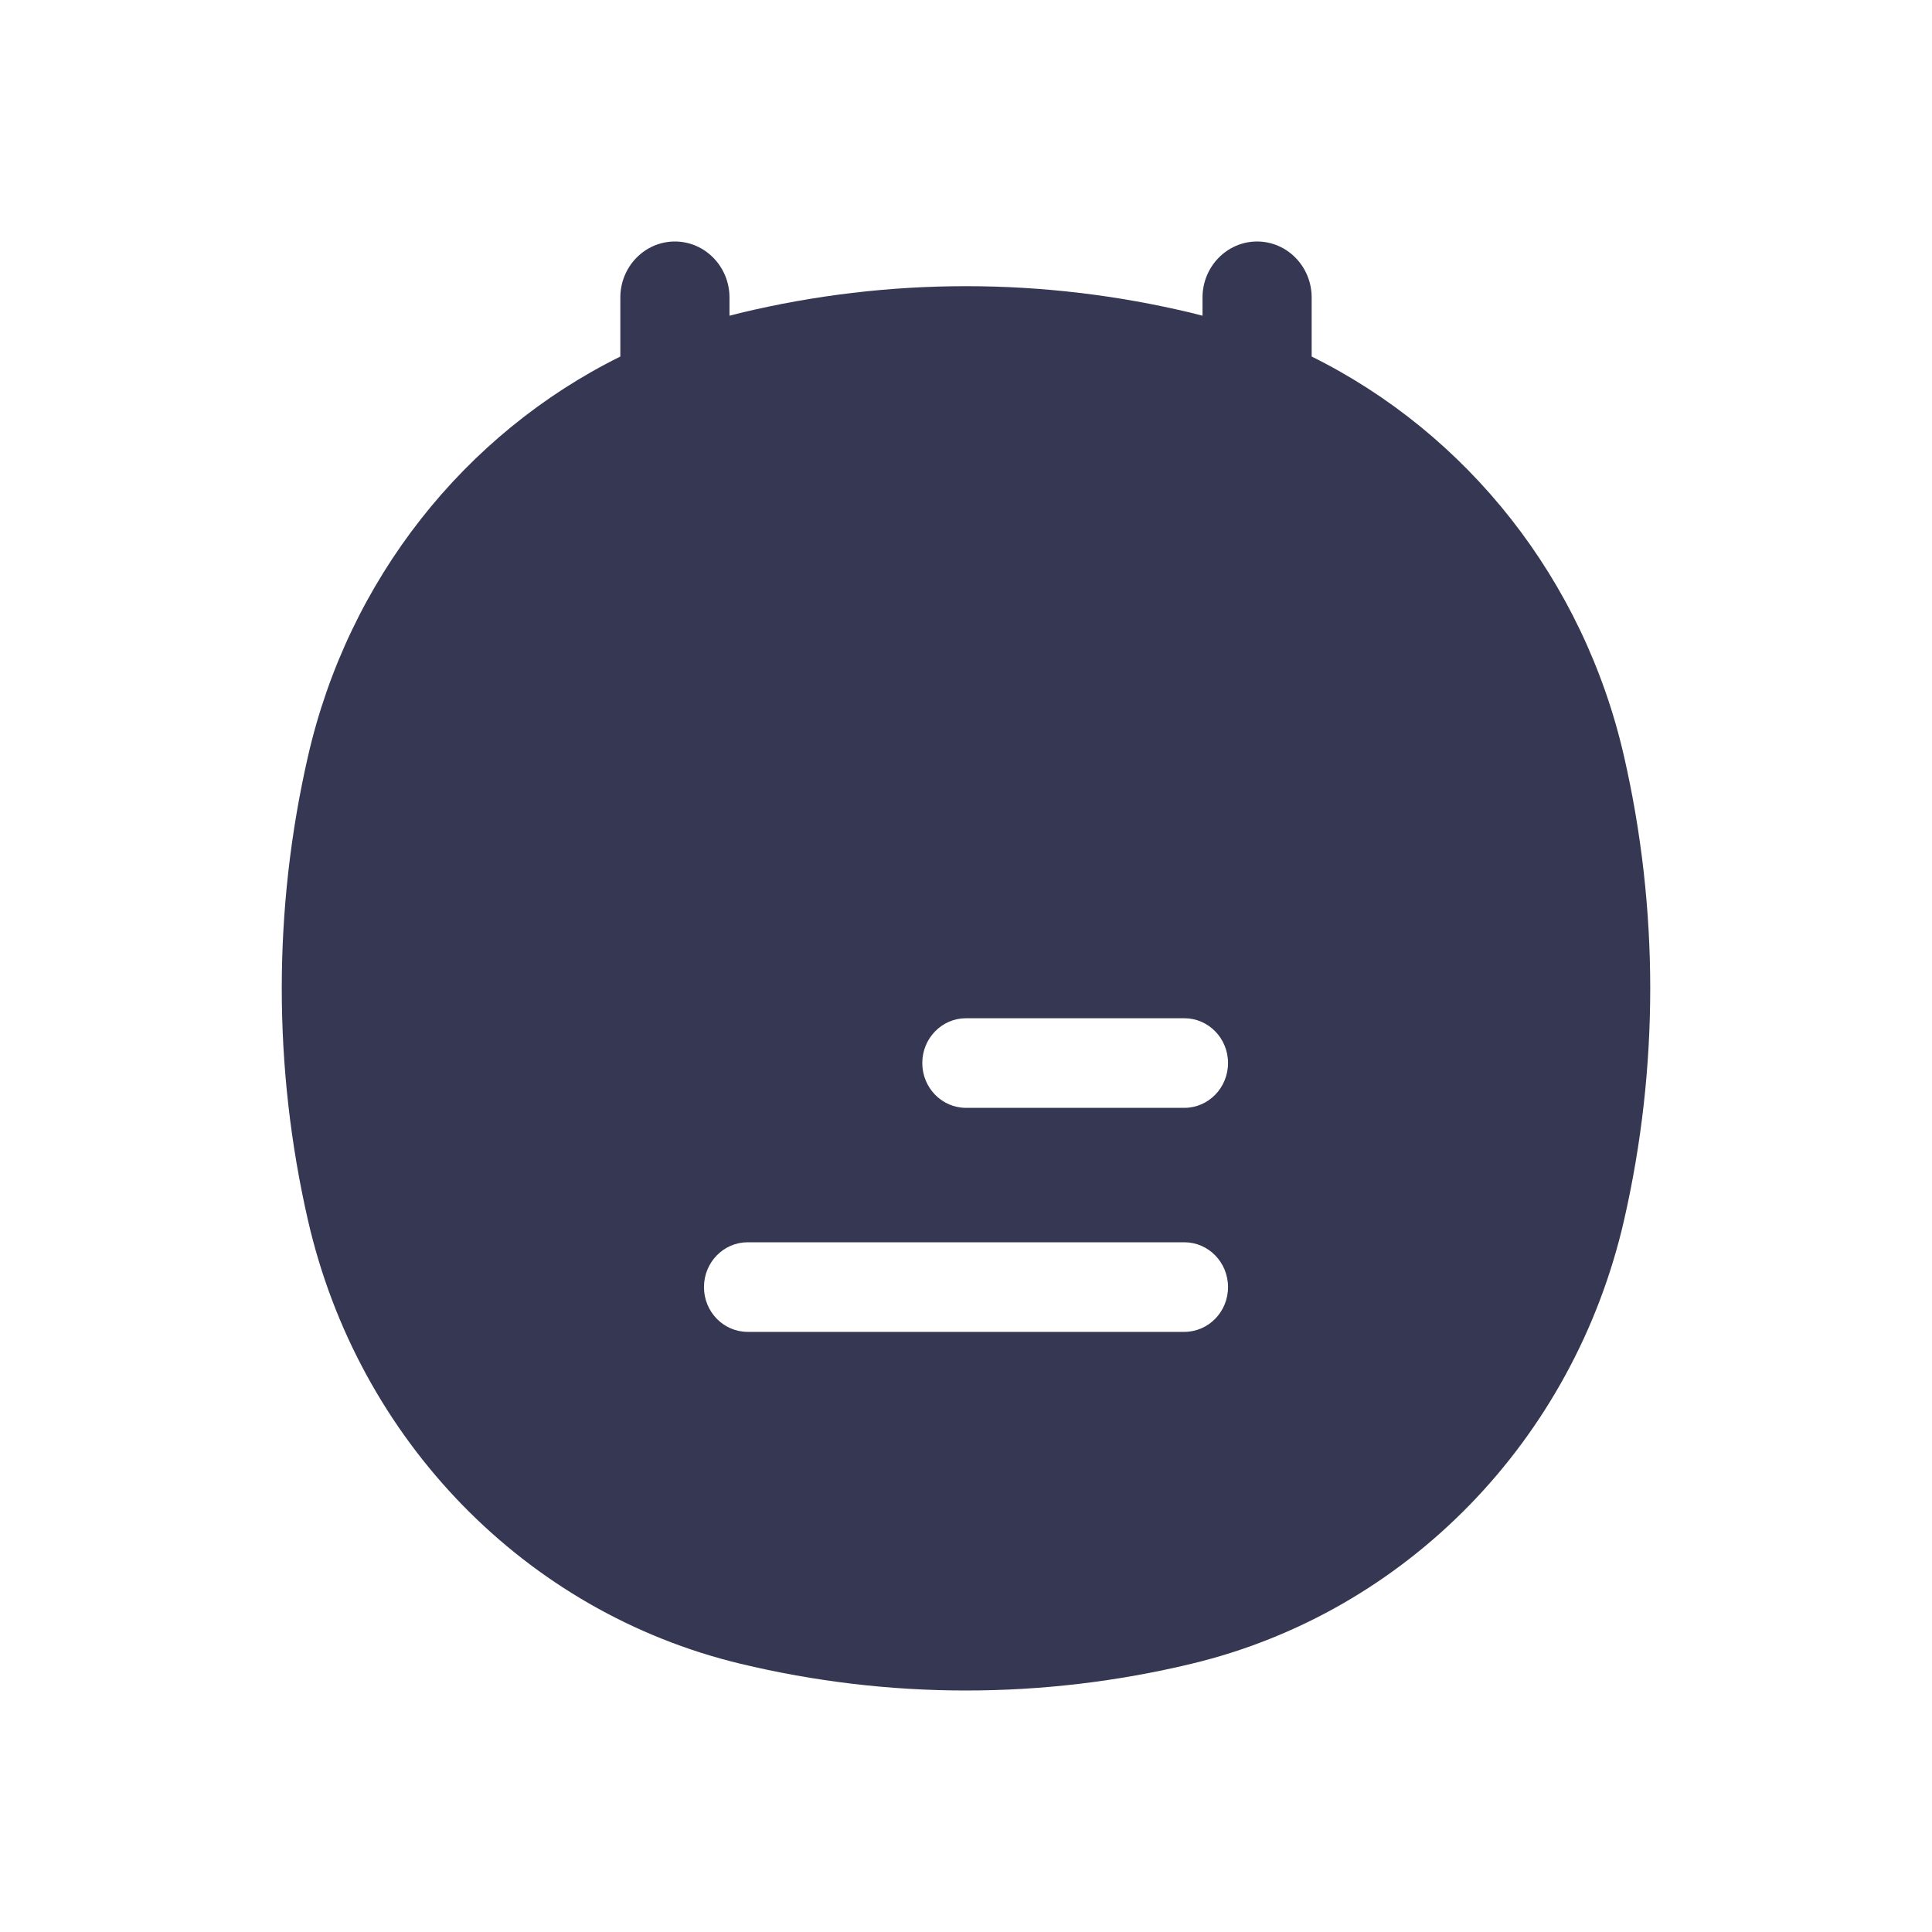 <?xml version="1.0" encoding="utf-8"?><!-- Скачано с сайта svg4.ru / Downloaded from svg4.ru -->
<svg width="800px" height="800px" viewBox="0 0 24 24" fill="none" xmlns="http://www.w3.org/2000/svg">
<path fill-rule="evenodd" clip-rule="evenodd" d="M8.384 3C8.758 3 9.062 3.312 9.062 3.696V3.922C9.106 3.91 9.15 3.899 9.195 3.888C11.04 3.444 12.96 3.444 14.805 3.888C14.85 3.899 14.894 3.91 14.938 3.922V3.696C14.938 3.312 15.242 3 15.616 3C15.991 3 16.294 3.312 16.294 3.696V4.429C18.228 5.387 19.673 7.199 20.175 9.399C20.608 11.292 20.608 13.263 20.175 15.156C19.55 17.89 17.47 20.026 14.805 20.667C12.96 21.111 11.04 21.111 9.195 20.667C6.53 20.026 4.45 17.891 3.825 15.156C3.392 13.263 3.392 11.292 3.825 9.399C4.327 7.199 5.772 5.387 7.706 4.429V3.696C7.706 3.312 8.009 3 8.384 3ZM12 12.649C11.7 12.649 11.457 12.898 11.457 13.205C11.457 13.513 11.7 13.762 12 13.762H14.712C15.012 13.762 15.255 13.513 15.255 13.205C15.255 12.898 15.012 12.649 14.712 12.649H12ZM9.288 15.432C8.988 15.432 8.745 15.681 8.745 15.989C8.745 16.296 8.988 16.545 9.288 16.545H14.712C15.012 16.545 15.255 16.296 15.255 15.989C15.255 15.681 15.012 15.432 14.712 15.432H9.288Z" fill="#363853"/>
</svg>